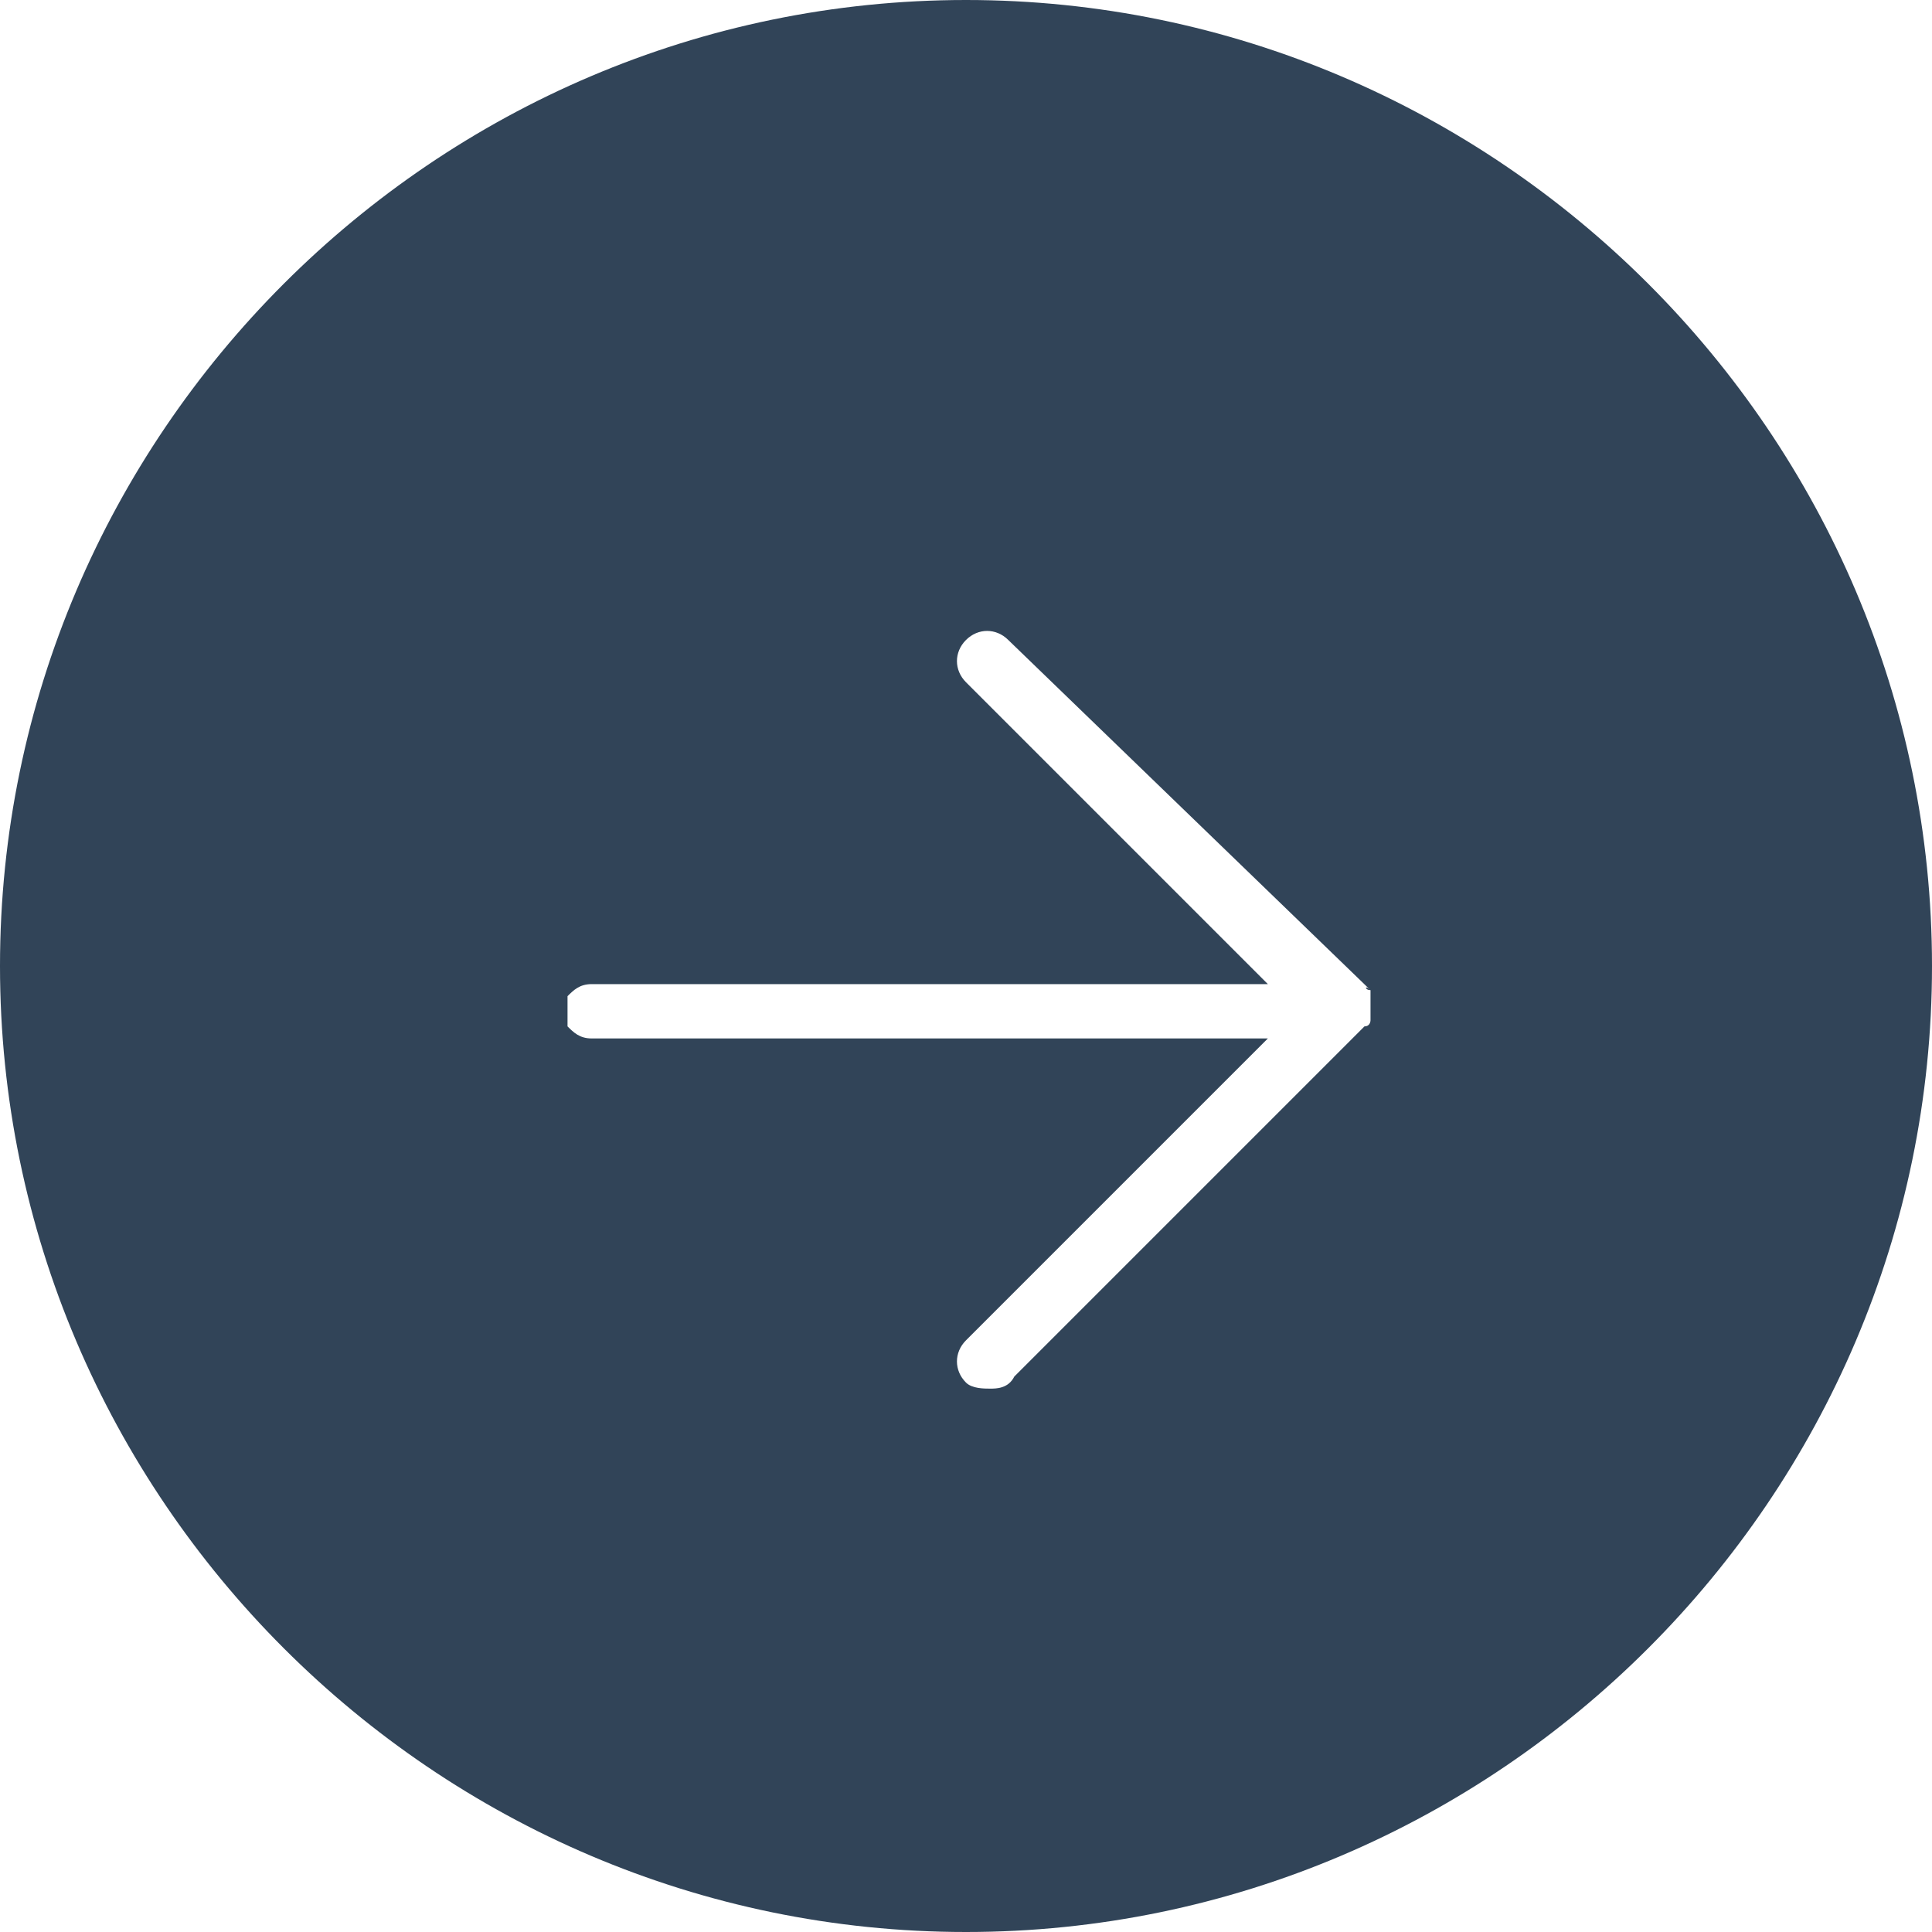 <?xml version="1.0" encoding="utf-8"?>
<!-- Generator: Adobe Illustrator 26.5.0, SVG Export Plug-In . SVG Version: 6.00 Build 0)  -->
<svg version="1.1" id="Layer_1" xmlns="http://www.w3.org/2000/svg" xmlns:xlink="http://www.w3.org/1999/xlink" x="0px" y="0px"
	 viewBox="0 0 32 32" style="enable-background:new 0 0 32 32;" xml:space="preserve">
<style type="text/css">
	.st0{fill:#314458;}
</style>
<path class="st0" d="M16,0C7.2,0,0,7.2,0,16s7.2,16,16,16s16-7.2,16-16S24.8,0,16,0z M22.7,16.4v0.5v0c0,0,0,0.1-0.1,0.1
	c0,0,0,0,0,0l0,0l-5.8,5.8C16.7,23,16.5,23,16.4,23s-0.3,0-0.4-0.1c-0.2-0.2-0.2-0.5,0-0.7l5-5H9.8c-0.2,0-0.3-0.1-0.4-0.2v-0.5
	c0.1-0.1,0.2-0.2,0.4-0.2H21l-5-5c-0.2-0.2-0.2-0.5,0-0.7s0.5-0.2,0.7,0L22.7,16.4C22.6,16.3,22.6,16.3,22.7,16.4
	C22.6,16.3,22.6,16.4,22.7,16.4L22.7,16.4z"/>
</svg>
